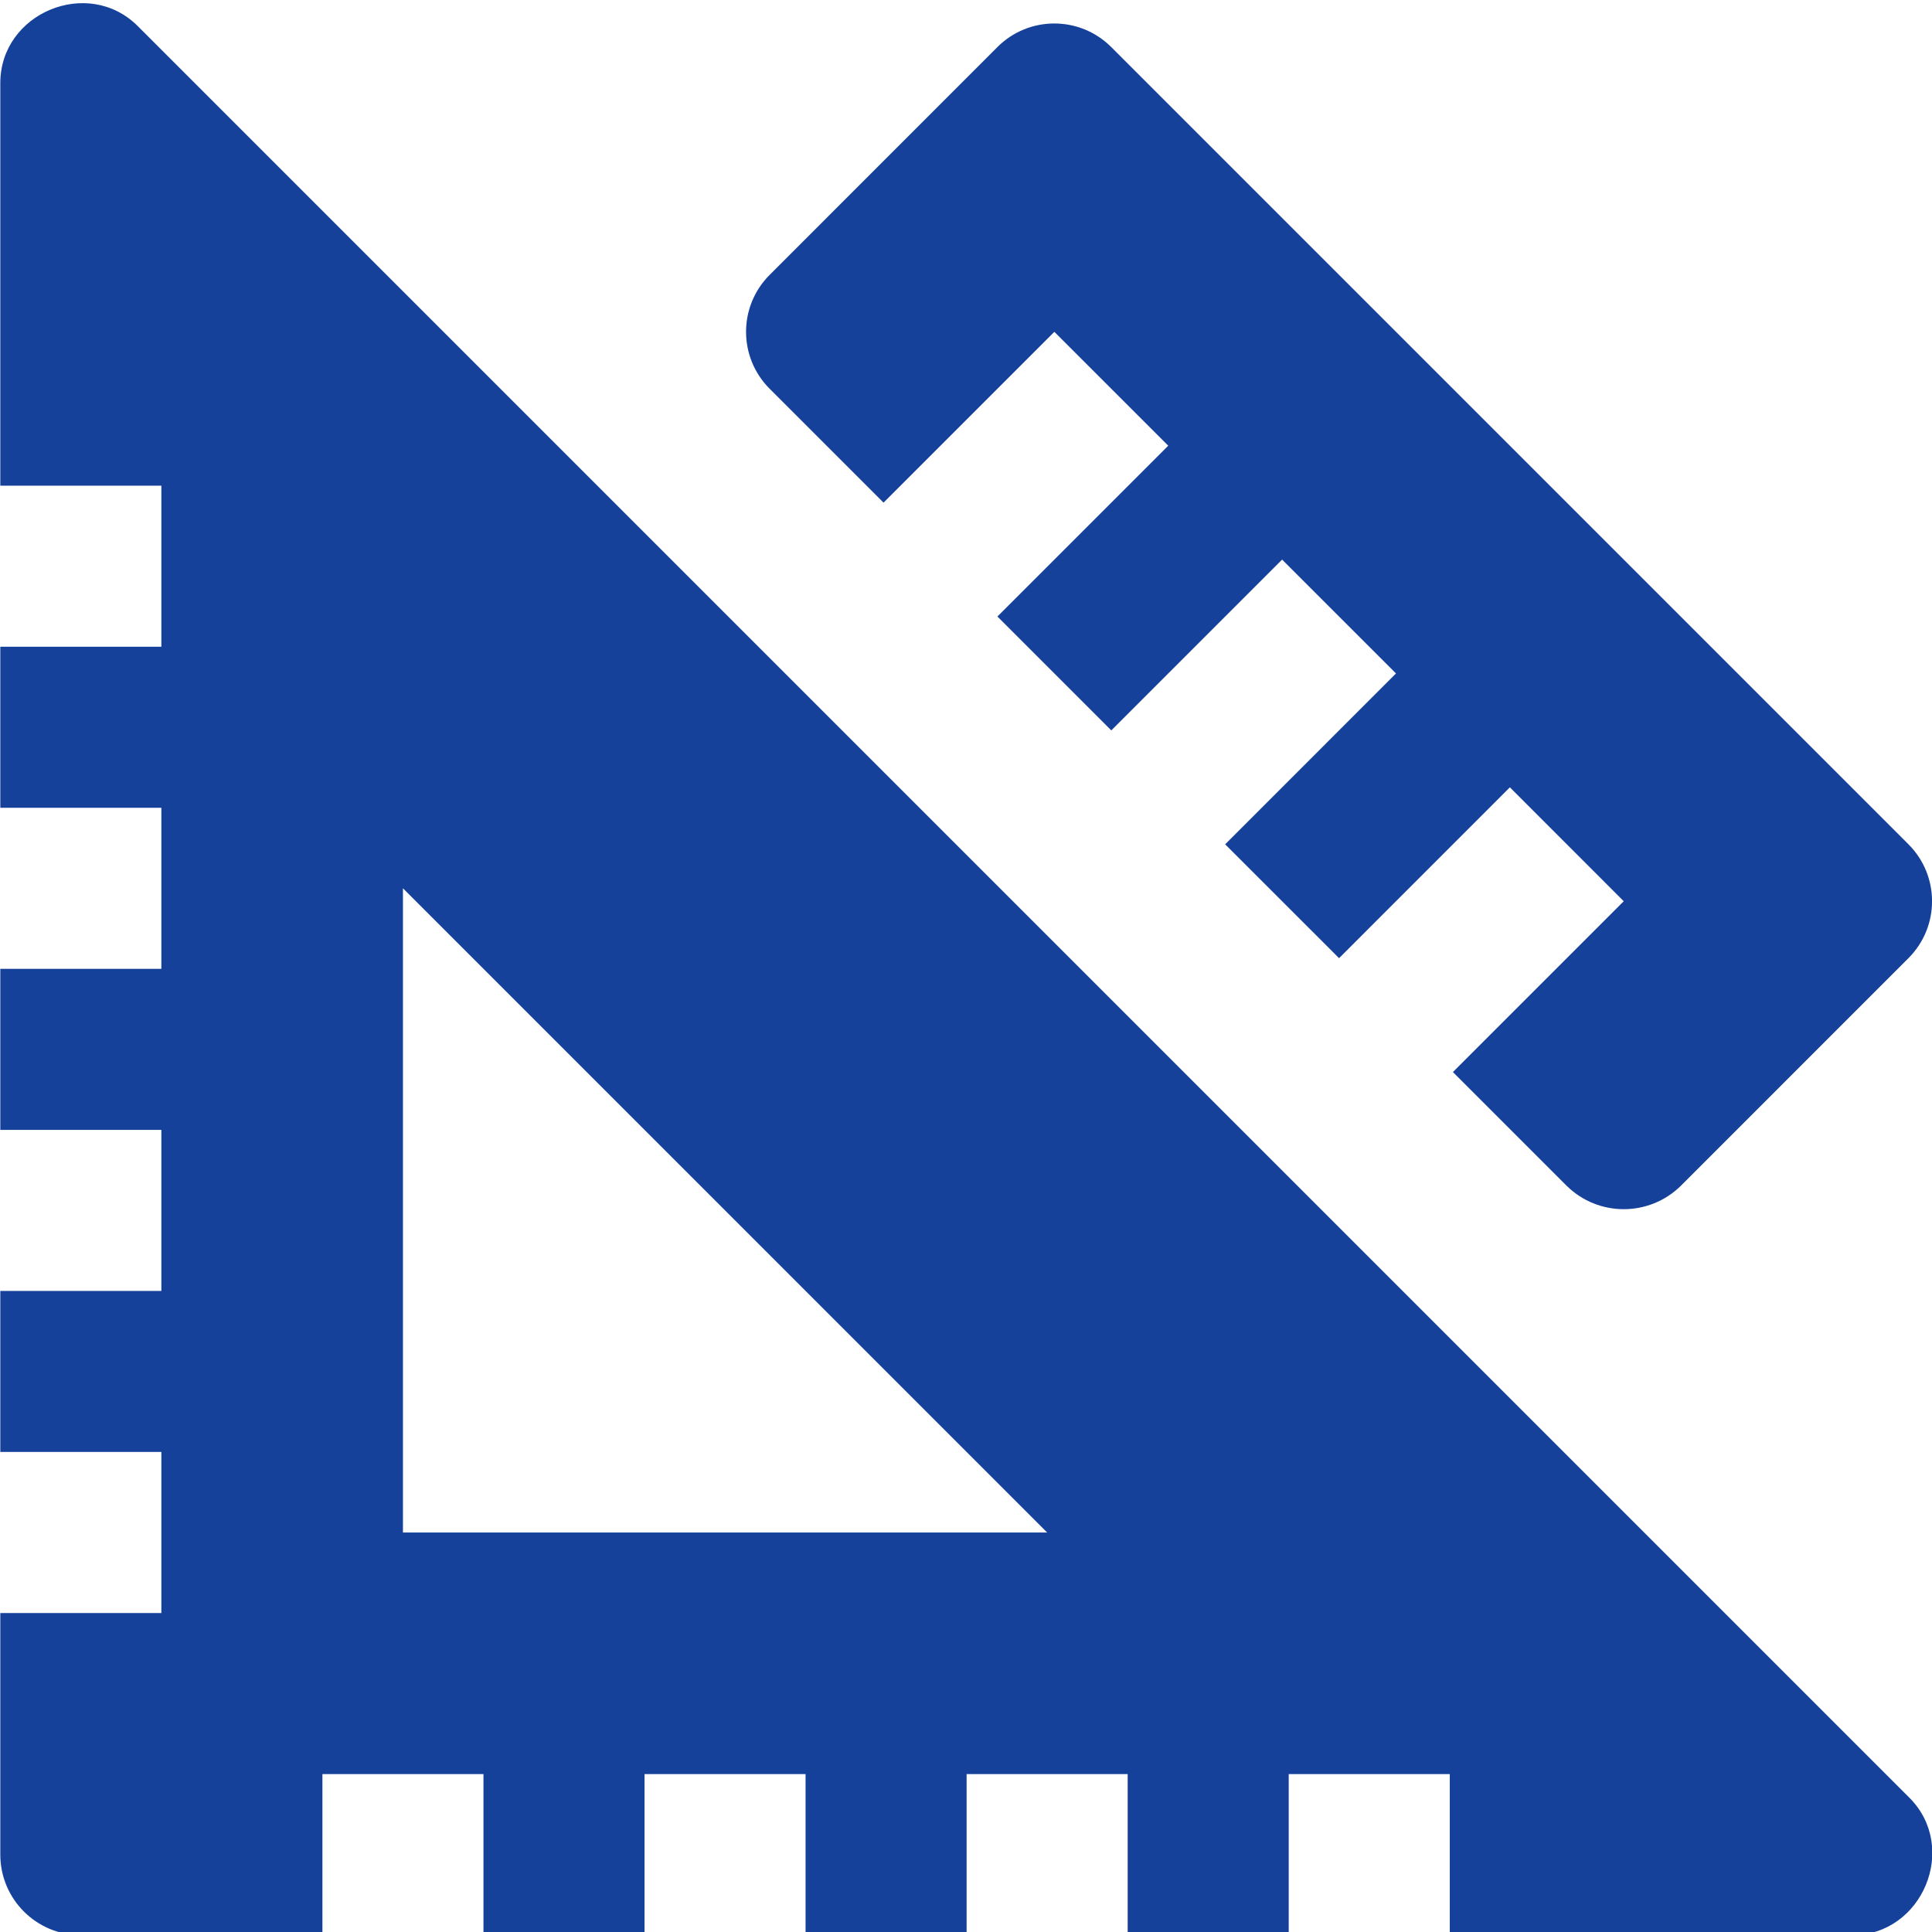 <svg width="94" height="94" viewBox="0 0 94 94" fill="none" xmlns="http://www.w3.org/2000/svg">
<g clip-path="url(#clip0)">
<path d="M42.988 24.456L51.299 16.145L56.84 21.685L48.528 29.996L54.069 35.537L62.38 27.226L67.921 32.766L59.61 41.079L65.151 46.619L73.462 38.307L79.002 43.849L70.691 52.16L76.232 57.701C77.77 59.209 80.234 59.209 81.773 57.701L92.854 46.619C94.385 45.089 94.385 42.608 92.854 41.078L54.067 2.291C52.537 0.76 50.056 0.76 48.527 2.291L37.447 13.374C35.916 14.905 35.916 17.385 37.447 18.915L42.988 24.456Z" fill="#15419B"/>
<path d="M92.898 87.464L6.703 1.27C4.284 -1.148 0.015 0.63 0.015 4.04V23.63H7.851V31.466H0.015V39.302H7.851V47.137H0.015V54.973H7.851V62.809H0.015V70.644H7.851V78.481H0.015V90.234C0.015 92.398 1.769 94.152 3.933 94.152H15.687V86.317H23.523V94.152H31.359V86.317H39.194V94.152H47.03V86.317H54.866V94.152H62.702V86.317H70.538V94.152H90.127C93.537 94.152 95.319 89.883 92.898 87.464V87.464ZM19.605 74.563V43.219L50.948 74.563H19.605Z" fill="#15419B"/>
</g>
<defs>
<clipPath id="clip0">
<rect width="94" height="94" fill="white"/>
</clipPath>
</defs>
</svg>
